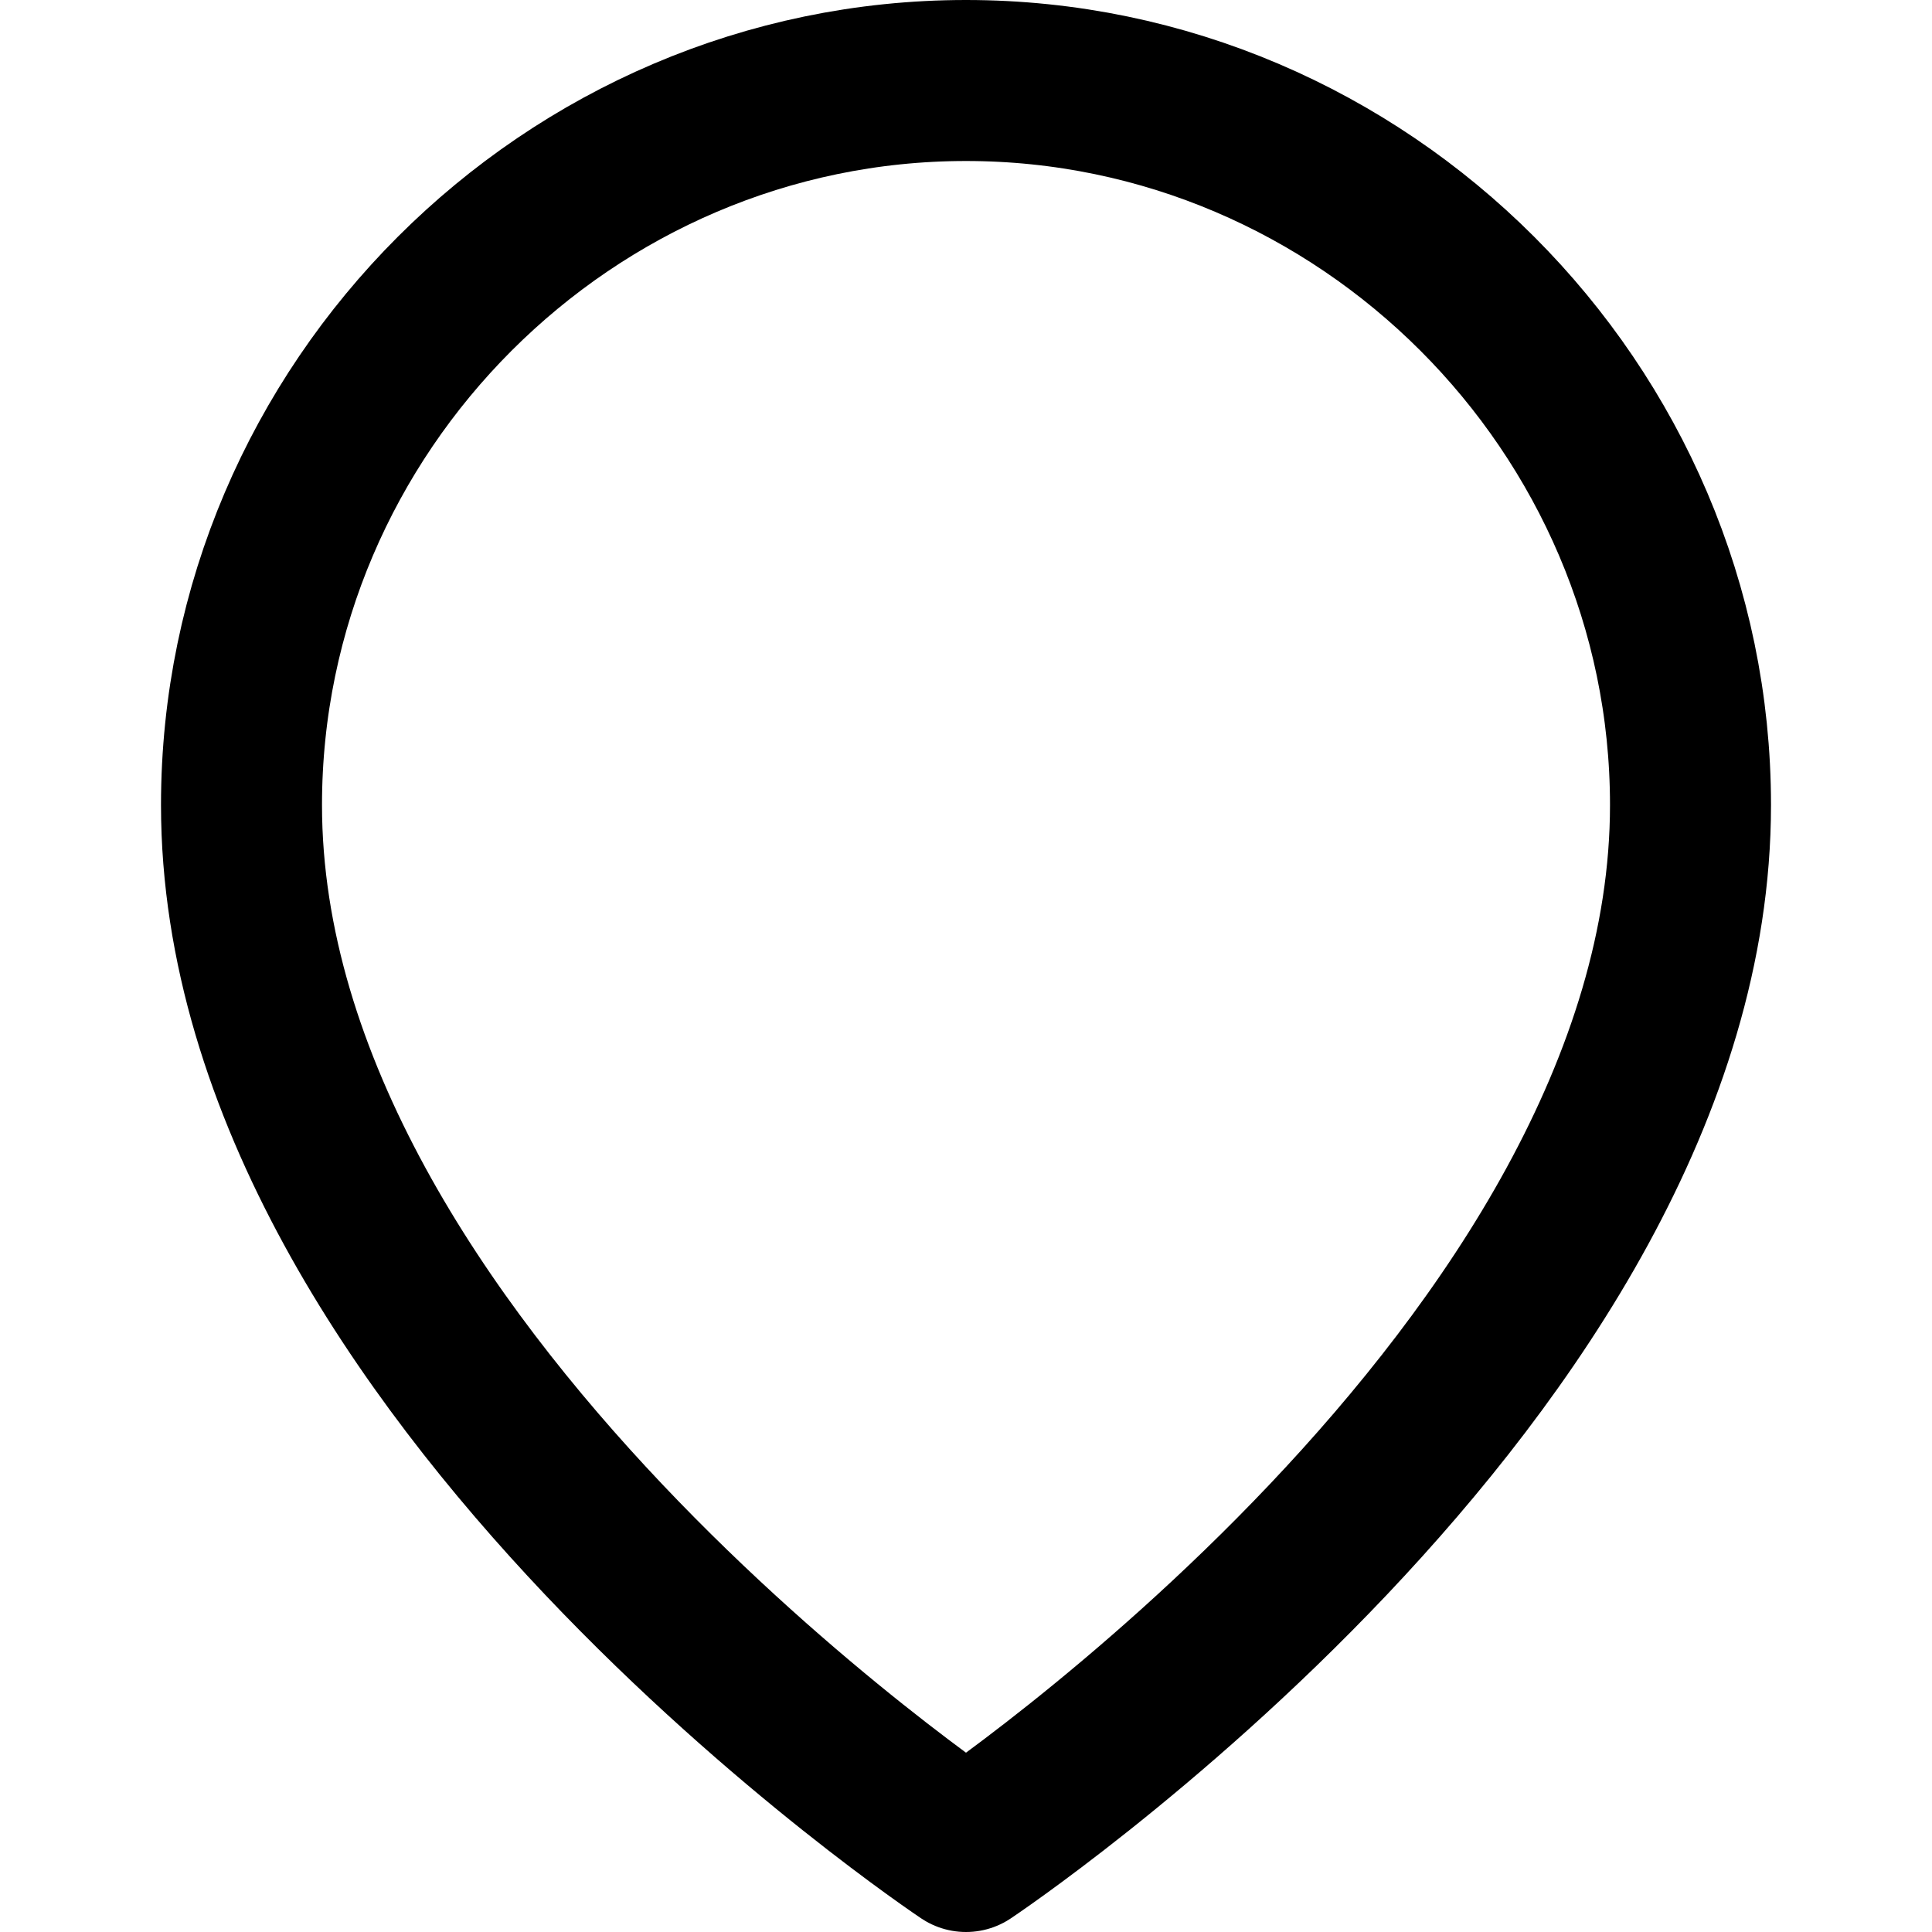 <?xml version="1.0" encoding="UTF-8" standalone="no"?>
<!DOCTYPE svg PUBLIC "-//W3C//DTD SVG 1.1//EN" "http://www.w3.org/Graphics/SVG/1.1/DTD/svg11.dtd">
<svg width="100%" height="100%" viewBox="0 0 24 24" version="1.1" xmlns="http://www.w3.org/2000/svg" xmlns:xlink="http://www.w3.org/1999/xlink" xml:space="preserve" xmlns:serif="http://www.serif.com/" style="fill-rule:evenodd;clip-rule:evenodd;stroke-linecap:round;stroke-linejoin:round;">
    <path d="M21,10C21,17 12,23 12,23C12,23 3,17 3,10C3,5.063 7.063,1 12,1C16.937,1 21,5.063 21,10Z" style="fill:none;fill-rule:nonzero;stroke:black;stroke-width:2px;"/>
</svg>
